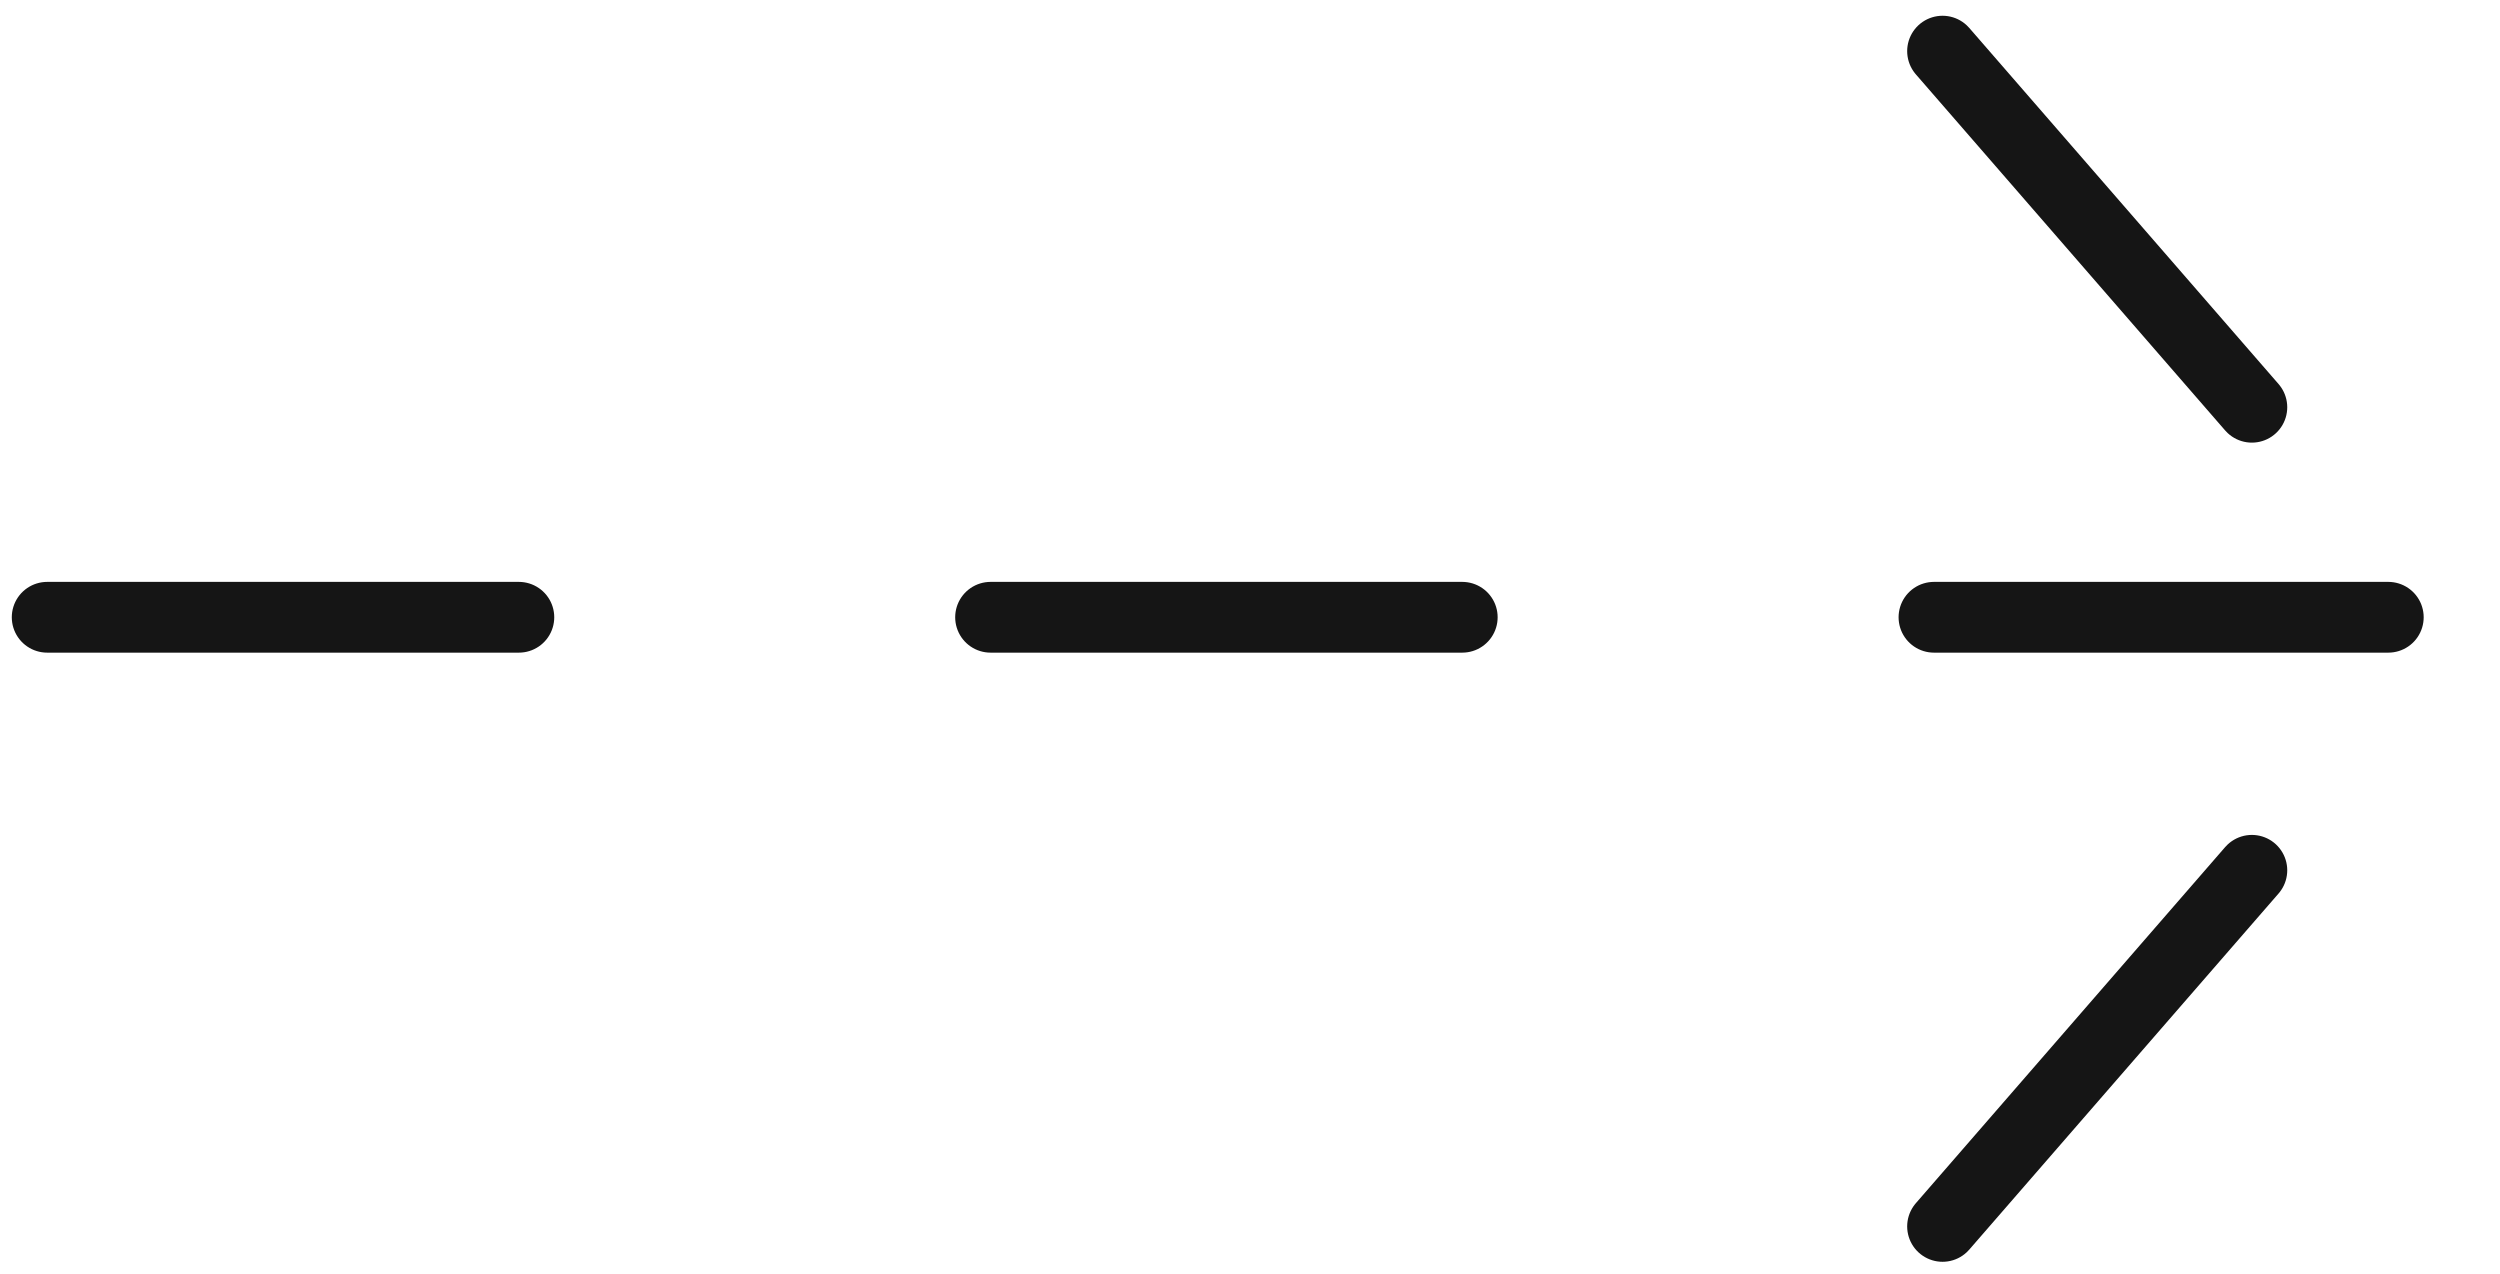 <?xml version="1.0" encoding="UTF-8"?>
<svg xmlns="http://www.w3.org/2000/svg" width="53" height="27" viewBox="0 0 53 27" fill="none">
  <path d="M1 13.086L50.632 13.086" stroke="#151515" stroke-width="1.5" stroke-linecap="round" stroke-linejoin="round" stroke-dasharray="10 10"></path>
  <path d="M41.182 1.084L52 13.539" stroke="#151515" stroke-width="1.5" stroke-linecap="round" stroke-linejoin="round" stroke-dasharray="10 10"></path>
  <path d="M41.182 26L52 13.545" stroke="#151515" stroke-width="1.5" stroke-linecap="round" stroke-linejoin="round" stroke-dasharray="10 10"></path>
</svg>
